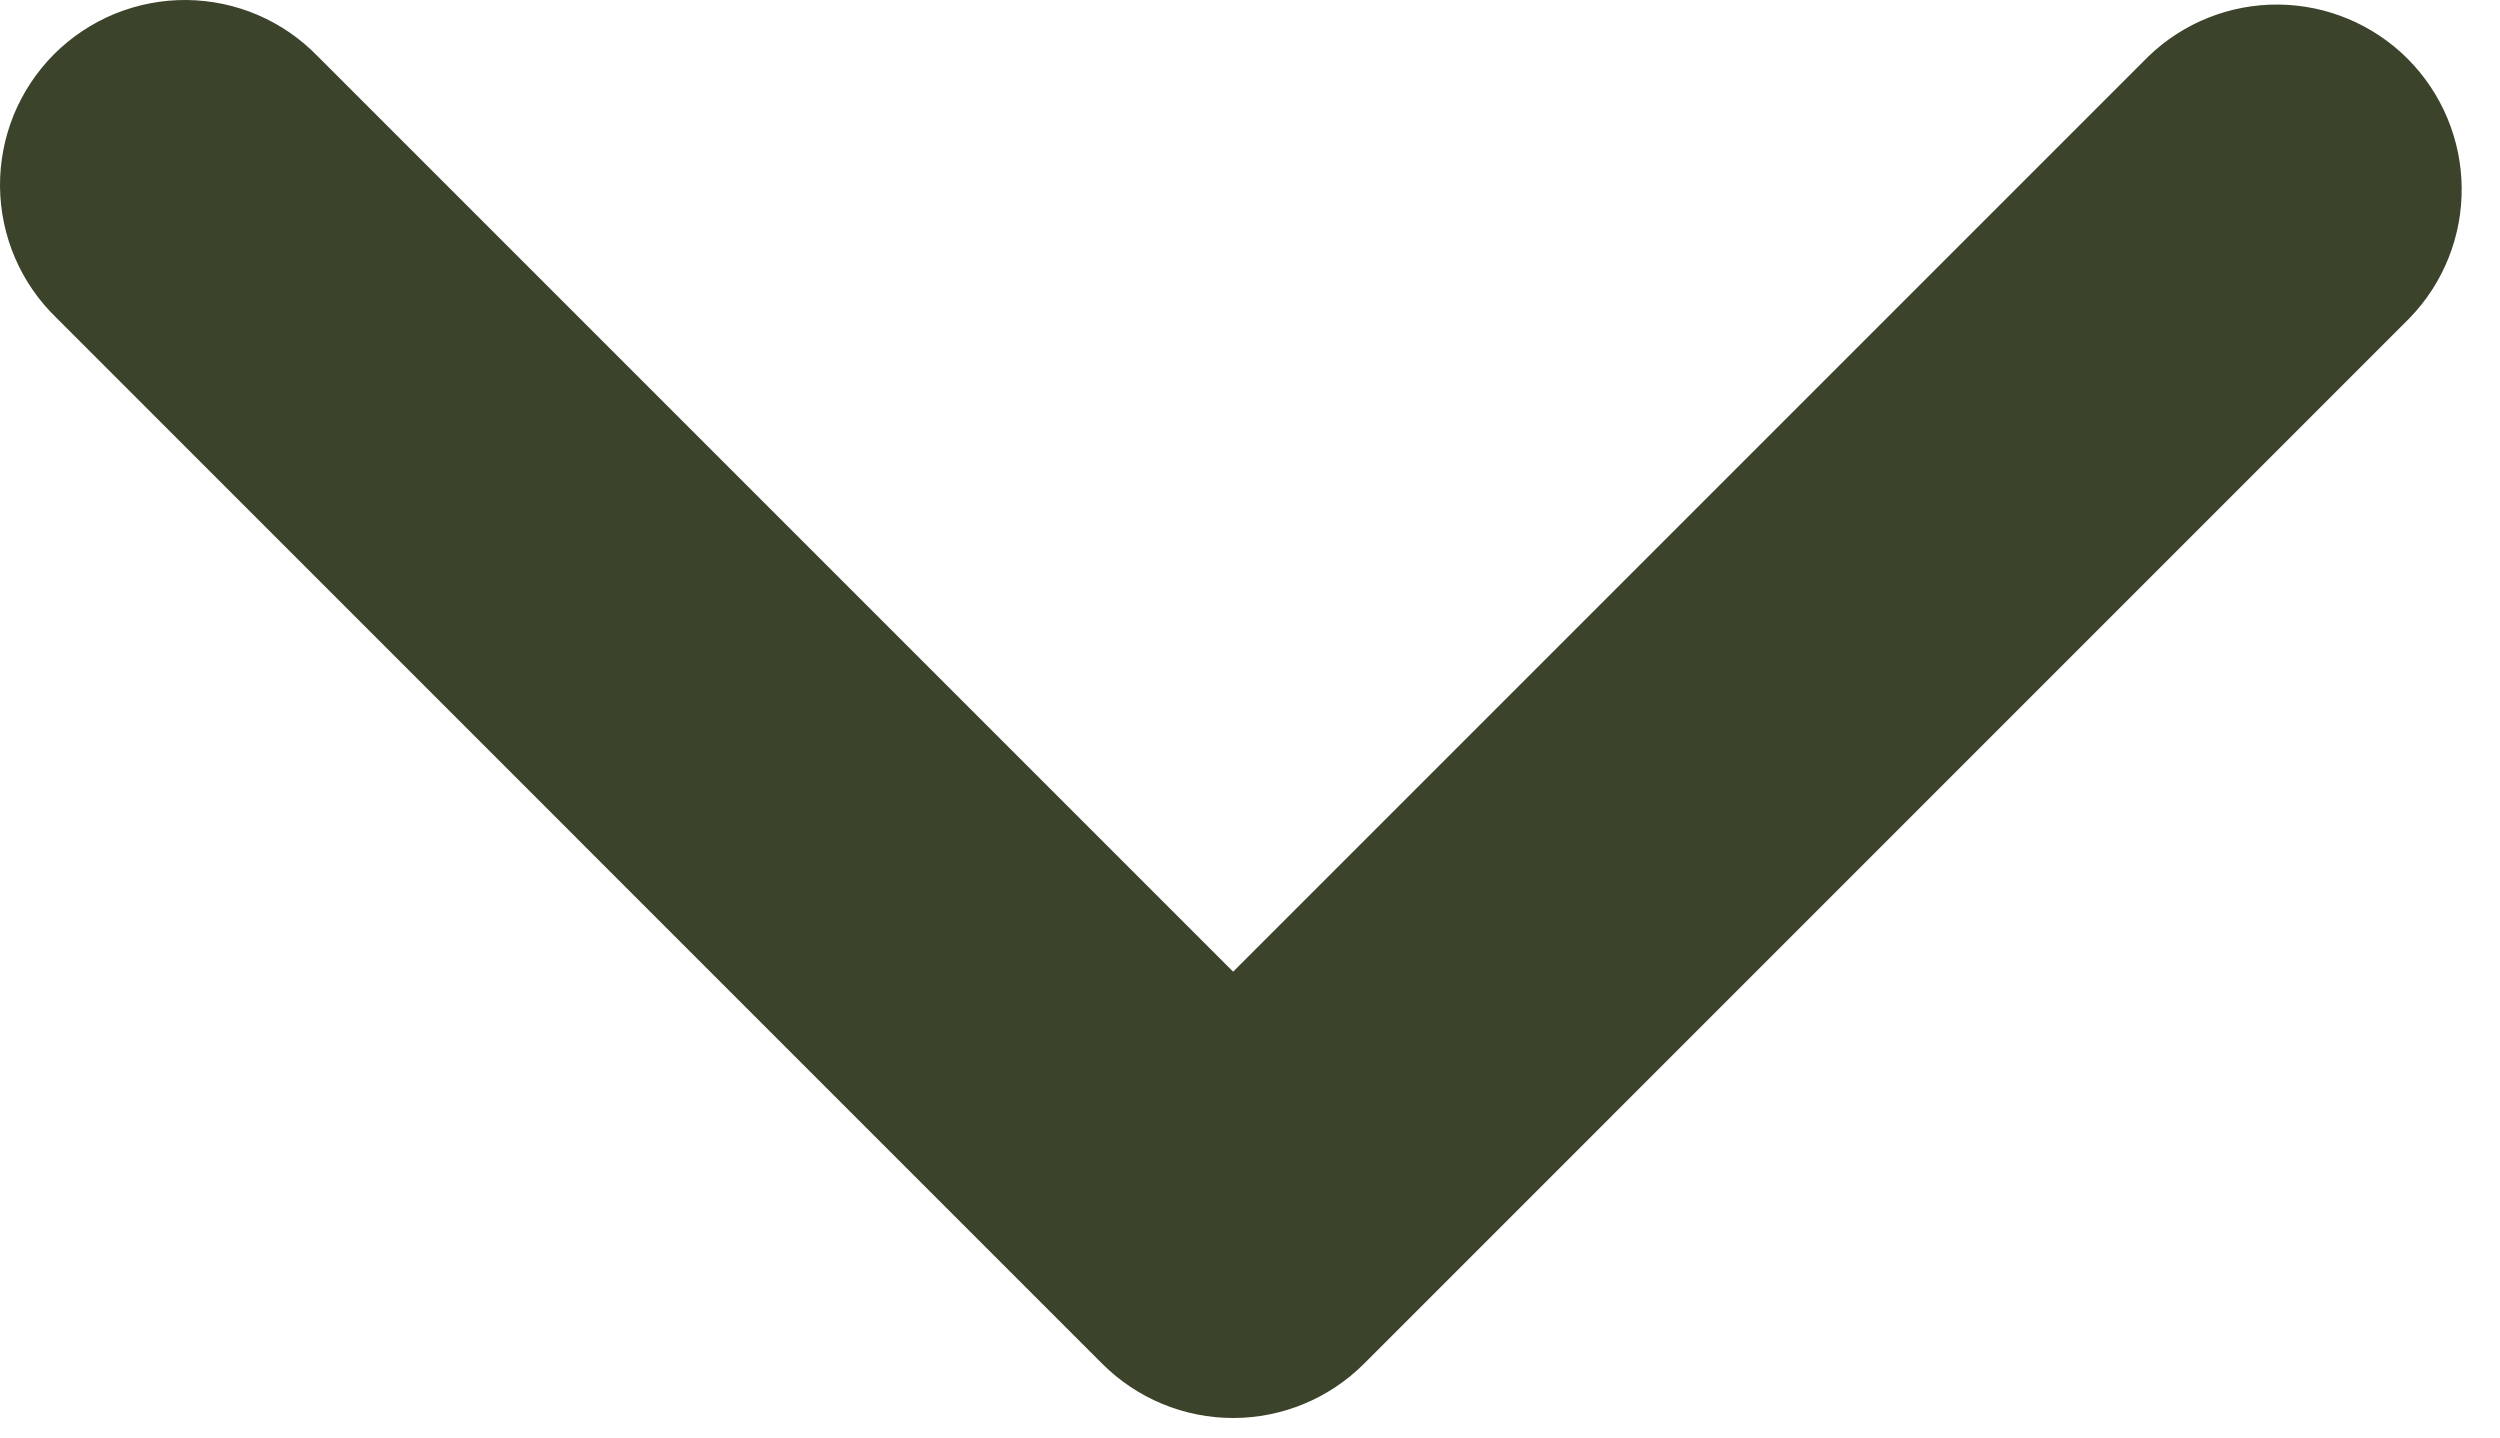 <?xml version="1.0" encoding="UTF-8"?> <svg xmlns="http://www.w3.org/2000/svg" width="40" height="23" viewBox="0 0 40 23" fill="none"><path fill-rule="evenodd" clip-rule="evenodd" d="M21.822 21.822C21.267 22.376 20.514 22.688 19.73 22.688C18.945 22.688 18.193 22.376 17.638 21.822L0.903 5.086C0.621 4.813 0.395 4.487 0.24 4.126C0.085 3.765 0.004 3.377 0 2.984C-0.003 2.591 0.072 2.202 0.22 1.838C0.369 1.475 0.589 1.144 0.866 0.866C1.144 0.589 1.475 0.369 1.838 0.22C2.202 0.072 2.591 -0.003 2.984 0C3.377 0.004 3.765 0.085 4.126 0.24C4.487 0.395 4.813 0.621 5.086 0.903L19.73 15.547L34.374 0.903C34.932 0.364 35.679 0.066 36.455 0.073C37.23 0.08 37.972 0.391 38.521 0.939C39.069 1.488 39.38 2.23 39.387 3.005C39.394 3.781 39.096 4.528 38.557 5.086L21.822 21.822Z" fill="#3B432B"></path></svg> 